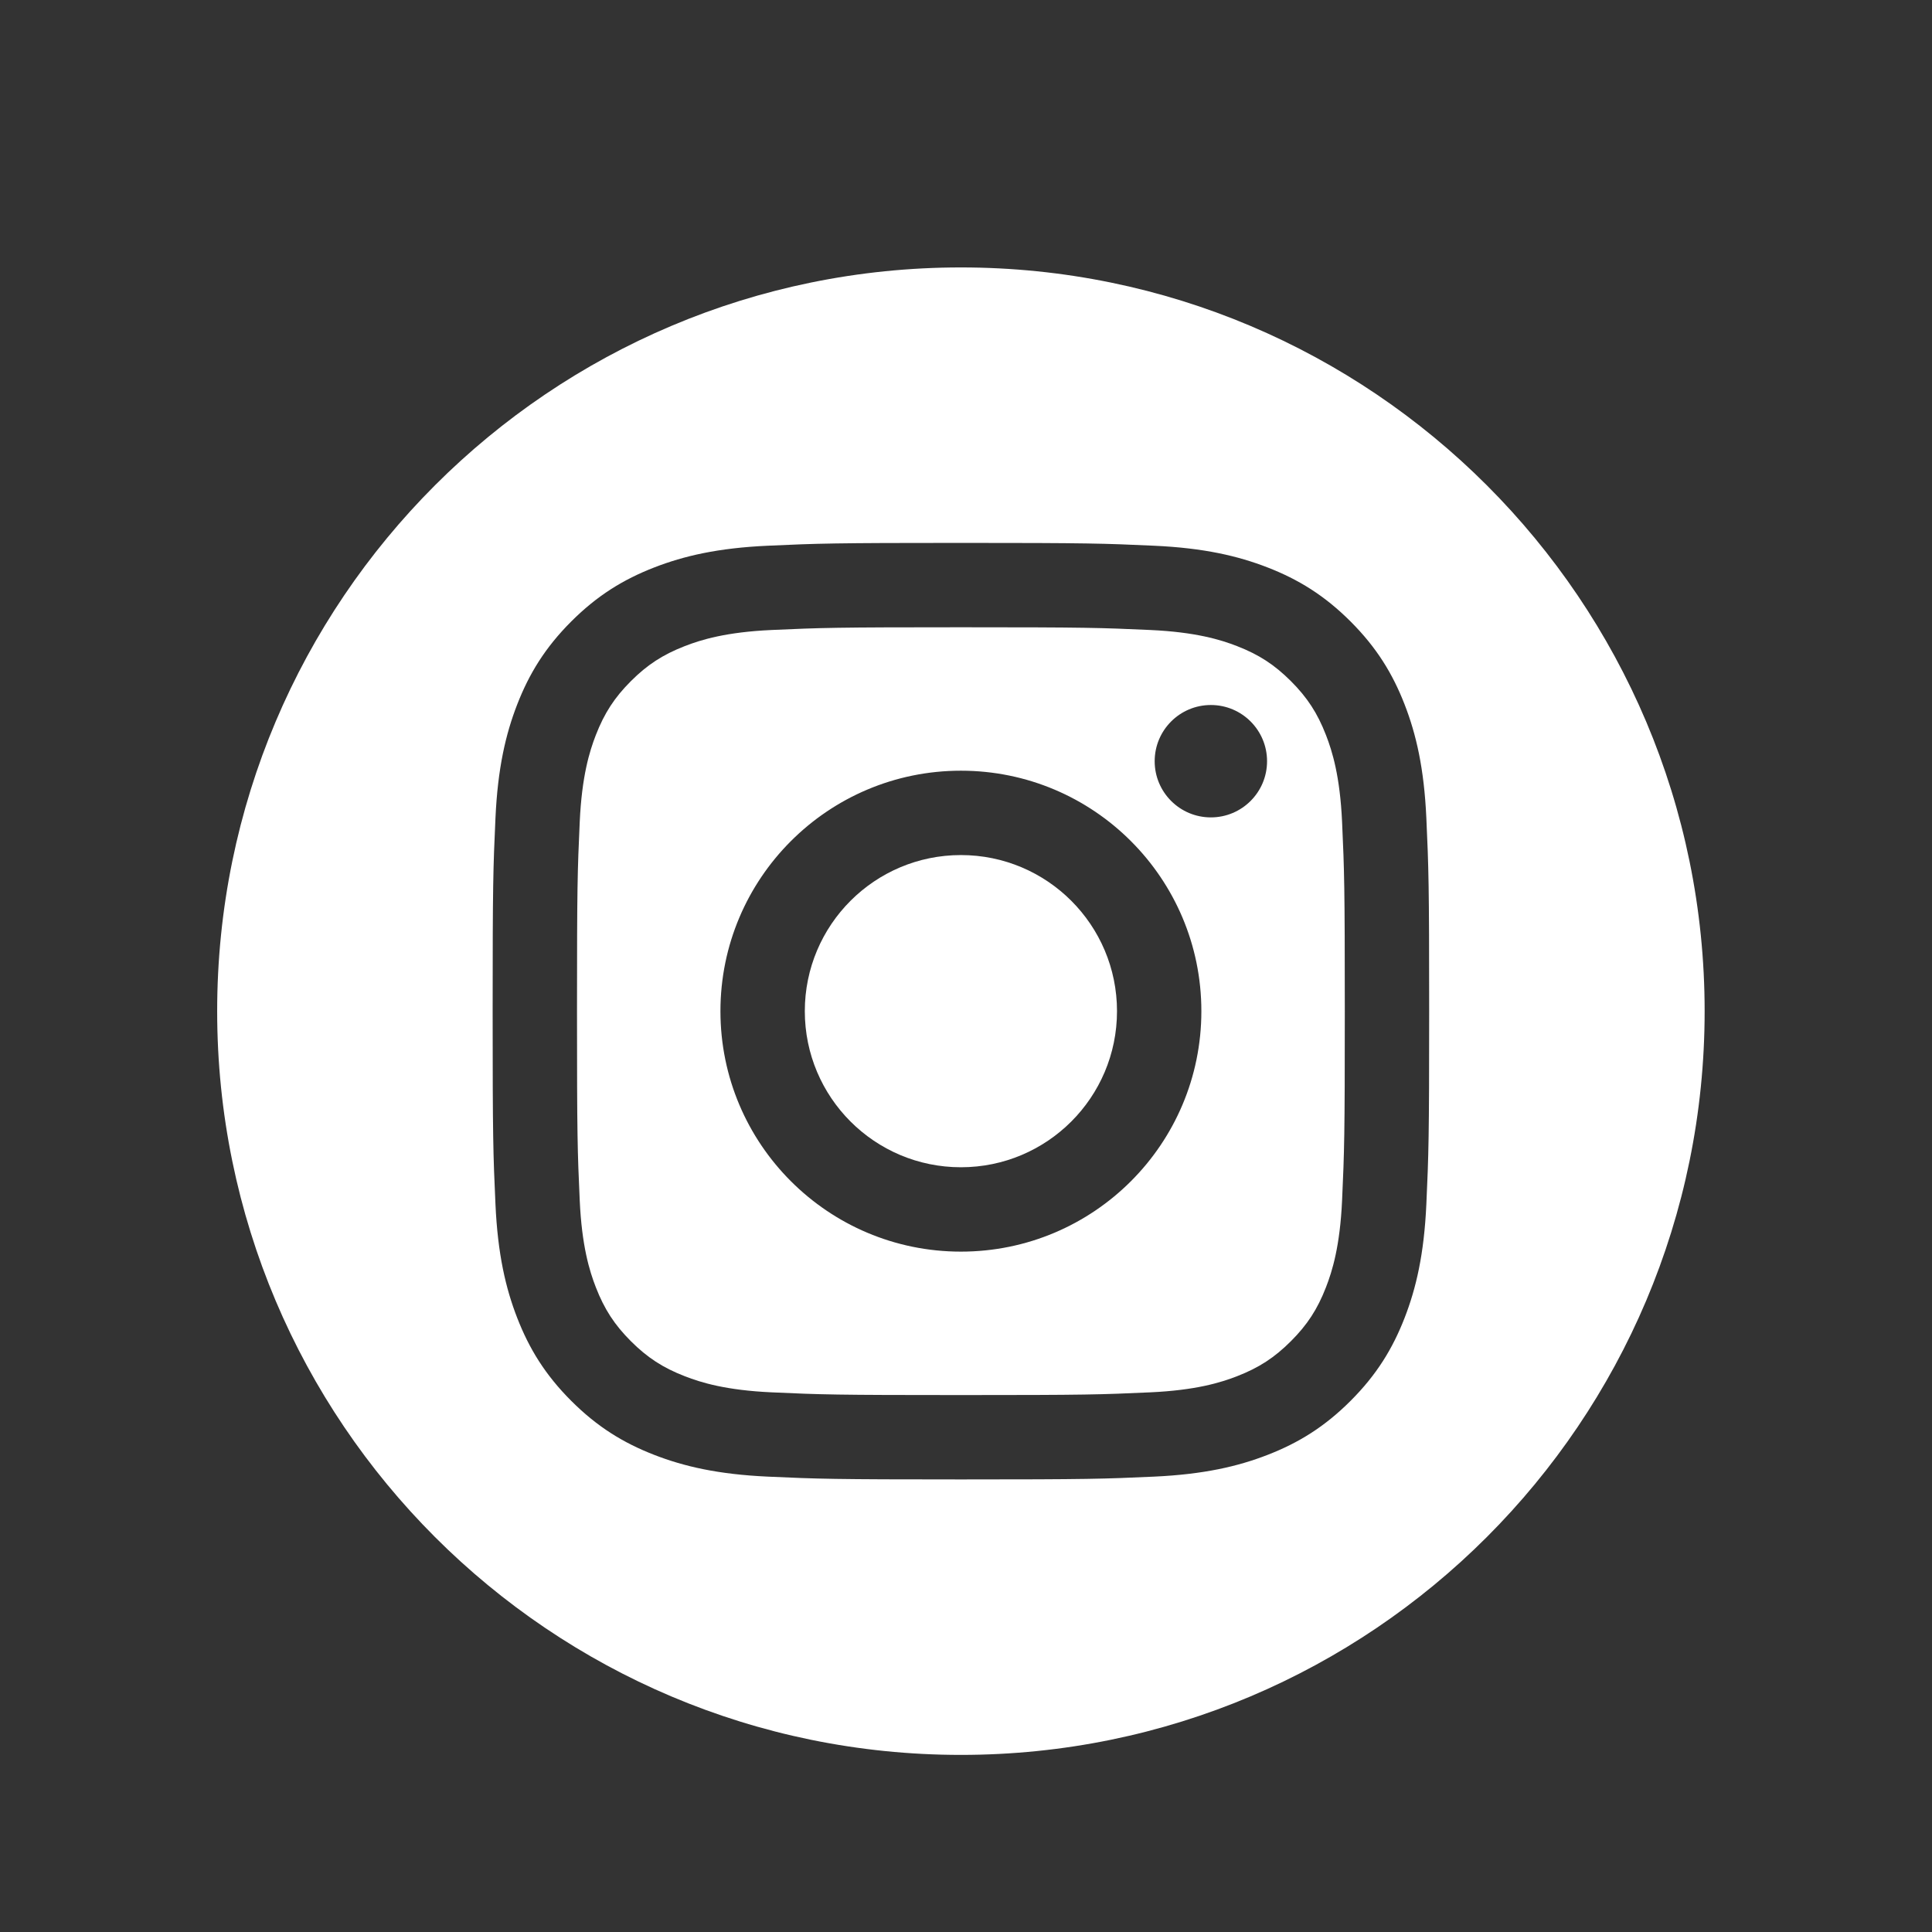 <?xml version="1.0" encoding="UTF-8"?>
<svg id="Layer_1" data-name="Layer 1" xmlns="http://www.w3.org/2000/svg" viewBox="0 0 1000 1000">
  <rect x="0" y="0" width="1000" height="1000" fill="#333333" stroke="none"/>
  <defs>
    <style>
      .cls-1 {
        fill: #fff;
      }
    </style>
  </defs>
  <path class="cls-1" d="m578.16,523.38c0,44.62-36.17,80.79-80.79,80.79s-80.8-36.17-80.8-80.79,36.18-80.8,80.8-80.8,80.79,36.18,80.79,80.8Z"/>
  <path class="cls-1" d="m694.66,425.44c-1.08-23.64-5.03-36.47-8.35-45.01-4.39-11.31-9.65-19.39-18.13-27.87-8.48-8.48-16.55-13.73-27.87-18.13-8.54-3.32-21.37-7.27-45-8.35-25.56-1.16-33.23-1.41-97.94-1.41s-72.39.25-97.95,1.41c-23.63,1.08-36.46,5.03-45,8.35-11.31,4.4-19.39,9.65-27.87,18.13-8.48,8.48-13.73,16.56-18.13,27.87-3.32,8.54-7.27,21.37-8.35,45.01-1.16,25.55-1.41,33.22-1.41,97.94s.25,72.38,1.41,97.94c1.08,23.63,5.03,36.46,8.35,45,4.4,11.32,9.65,19.39,18.13,27.87,8.48,8.48,16.56,13.74,27.87,18.13,8.54,3.32,21.37,7.27,45,8.35,25.56,1.17,33.22,1.41,97.95,1.41s72.38-.24,97.94-1.41c23.63-1.08,36.46-5.03,45-8.35,11.32-4.39,19.39-9.65,27.87-18.13,8.48-8.48,13.74-16.55,18.13-27.87,3.32-8.54,7.27-21.37,8.35-45,1.16-25.56,1.41-33.23,1.41-97.94s-.25-72.39-1.41-97.94Zm-197.29,222.4c-68.74,0-124.47-55.72-124.47-124.46s55.73-124.47,124.47-124.47,124.46,55.73,124.46,124.47-55.72,124.46-124.46,124.46Zm129.38-224.76c-16.07,0-29.09-13.02-29.09-29.08s13.02-29.09,29.09-29.09,29.08,13.02,29.08,29.09-13.02,29.08-29.08,29.08Zm67.91,2.36c-1.08-23.64-5.03-36.47-8.35-45.01-4.39-11.31-9.65-19.39-18.13-27.87-8.48-8.48-16.55-13.73-27.87-18.13-8.54-3.32-21.37-7.27-45-8.35-25.56-1.16-33.23-1.41-97.94-1.41s-72.39.25-97.95,1.41c-23.63,1.08-36.46,5.03-45,8.35-11.31,4.4-19.39,9.65-27.87,18.13-8.48,8.48-13.73,16.56-18.13,27.87-3.32,8.54-7.27,21.37-8.35,45.01-1.16,25.55-1.41,33.22-1.41,97.94s.25,72.38,1.41,97.94c1.08,23.63,5.03,36.46,8.35,45,4.4,11.32,9.65,19.39,18.13,27.87,8.48,8.48,16.56,13.74,27.87,18.13,8.54,3.32,21.37,7.27,45,8.35,25.56,1.17,33.22,1.41,97.95,1.41s72.38-.24,97.94-1.41c23.63-1.08,36.46-5.03,45-8.35,11.32-4.39,19.39-9.65,27.87-18.13,8.48-8.48,13.74-16.55,18.13-27.87,3.32-8.54,7.27-21.37,8.35-45,1.16-25.56,1.41-33.23,1.41-97.94s-.25-72.39-1.41-97.94Zm-197.29,222.4c-68.74,0-124.47-55.72-124.47-124.46s55.73-124.47,124.47-124.47,124.46,55.73,124.46,124.47-55.72,124.46-124.46,124.46Zm129.38-224.76c-16.07,0-29.09-13.02-29.09-29.08s13.02-29.09,29.09-29.09,29.08,13.02,29.08,29.09-13.02,29.08-29.08,29.08Zm-129.38-284.66c-212.61,0-384.96,172.35-384.96,384.96s172.35,384.95,384.96,384.95,384.95-172.35,384.95-384.95-172.35-384.96-384.95-384.96Zm240.91,484.89c-1.17,25.8-5.27,43.42-11.26,58.83-6.2,15.94-14.48,29.46-27.96,42.93-13.47,13.48-26.99,21.77-42.93,27.96-15.42,5.99-33.03,10.09-58.83,11.27-25.85,1.18-34.11,1.45-99.93,1.45s-74.08-.27-99.94-1.45c-25.79-1.18-43.41-5.28-58.83-11.27-15.94-6.19-29.46-14.48-42.93-27.96-13.48-13.47-21.76-26.99-27.96-42.93-5.99-15.41-10.09-33.03-11.26-58.83-1.18-25.85-1.46-34.11-1.46-99.93s.28-74.08,1.46-99.94c1.17-25.79,5.27-43.41,11.26-58.83,6.2-15.94,14.48-29.45,27.96-42.93,13.47-13.47,26.99-21.76,42.93-27.96,15.42-5.99,33.04-10.09,58.83-11.26,25.86-1.18,34.11-1.46,99.94-1.46s74.08.28,99.93,1.46c25.8,1.17,43.41,5.27,58.83,11.26,15.94,6.2,29.46,14.49,42.93,27.96,13.48,13.48,21.76,26.99,27.96,42.93,5.99,15.42,10.09,33.04,11.26,58.83,1.18,25.86,1.46,34.11,1.46,99.94s-.28,74.08-1.46,99.93Zm-51.97-242.88c-4.39-11.31-9.65-19.39-18.13-27.87-8.48-8.48-16.55-13.73-27.87-18.13-8.54-3.32-21.37-7.27-45-8.35-25.56-1.16-33.23-1.41-97.94-1.41s-72.39.25-97.95,1.41c-23.63,1.08-36.46,5.03-45,8.35-11.31,4.4-19.39,9.65-27.87,18.13-8.48,8.48-13.73,16.56-18.13,27.87-3.32,8.54-7.27,21.37-8.35,45.01-1.16,25.55-1.41,33.22-1.41,97.94s.25,72.38,1.41,97.94c1.08,23.63,5.03,36.46,8.35,45,4.4,11.32,9.65,19.39,18.13,27.87,8.48,8.48,16.56,13.74,27.87,18.13,8.54,3.32,21.37,7.27,45,8.35,25.56,1.17,33.22,1.41,97.95,1.41s72.38-.24,97.94-1.41c23.63-1.08,36.46-5.03,45-8.35,11.32-4.39,19.39-9.65,27.87-18.13,8.48-8.48,13.74-16.55,18.13-27.87,3.32-8.54,7.27-21.37,8.35-45,1.16-25.56,1.41-33.23,1.41-97.94s-.25-72.39-1.41-97.94c-1.08-23.64-5.03-36.47-8.35-45.01Zm-188.94,267.41c-68.74,0-124.47-55.72-124.47-124.46s55.73-124.47,124.47-124.47,124.46,55.73,124.46,124.47-55.72,124.46-124.46,124.46Zm129.38-224.76c-16.07,0-29.09-13.02-29.09-29.08s13.02-29.09,29.09-29.09,29.08,13.02,29.08,29.09-13.02,29.08-29.08,29.08Z"/>
</svg>